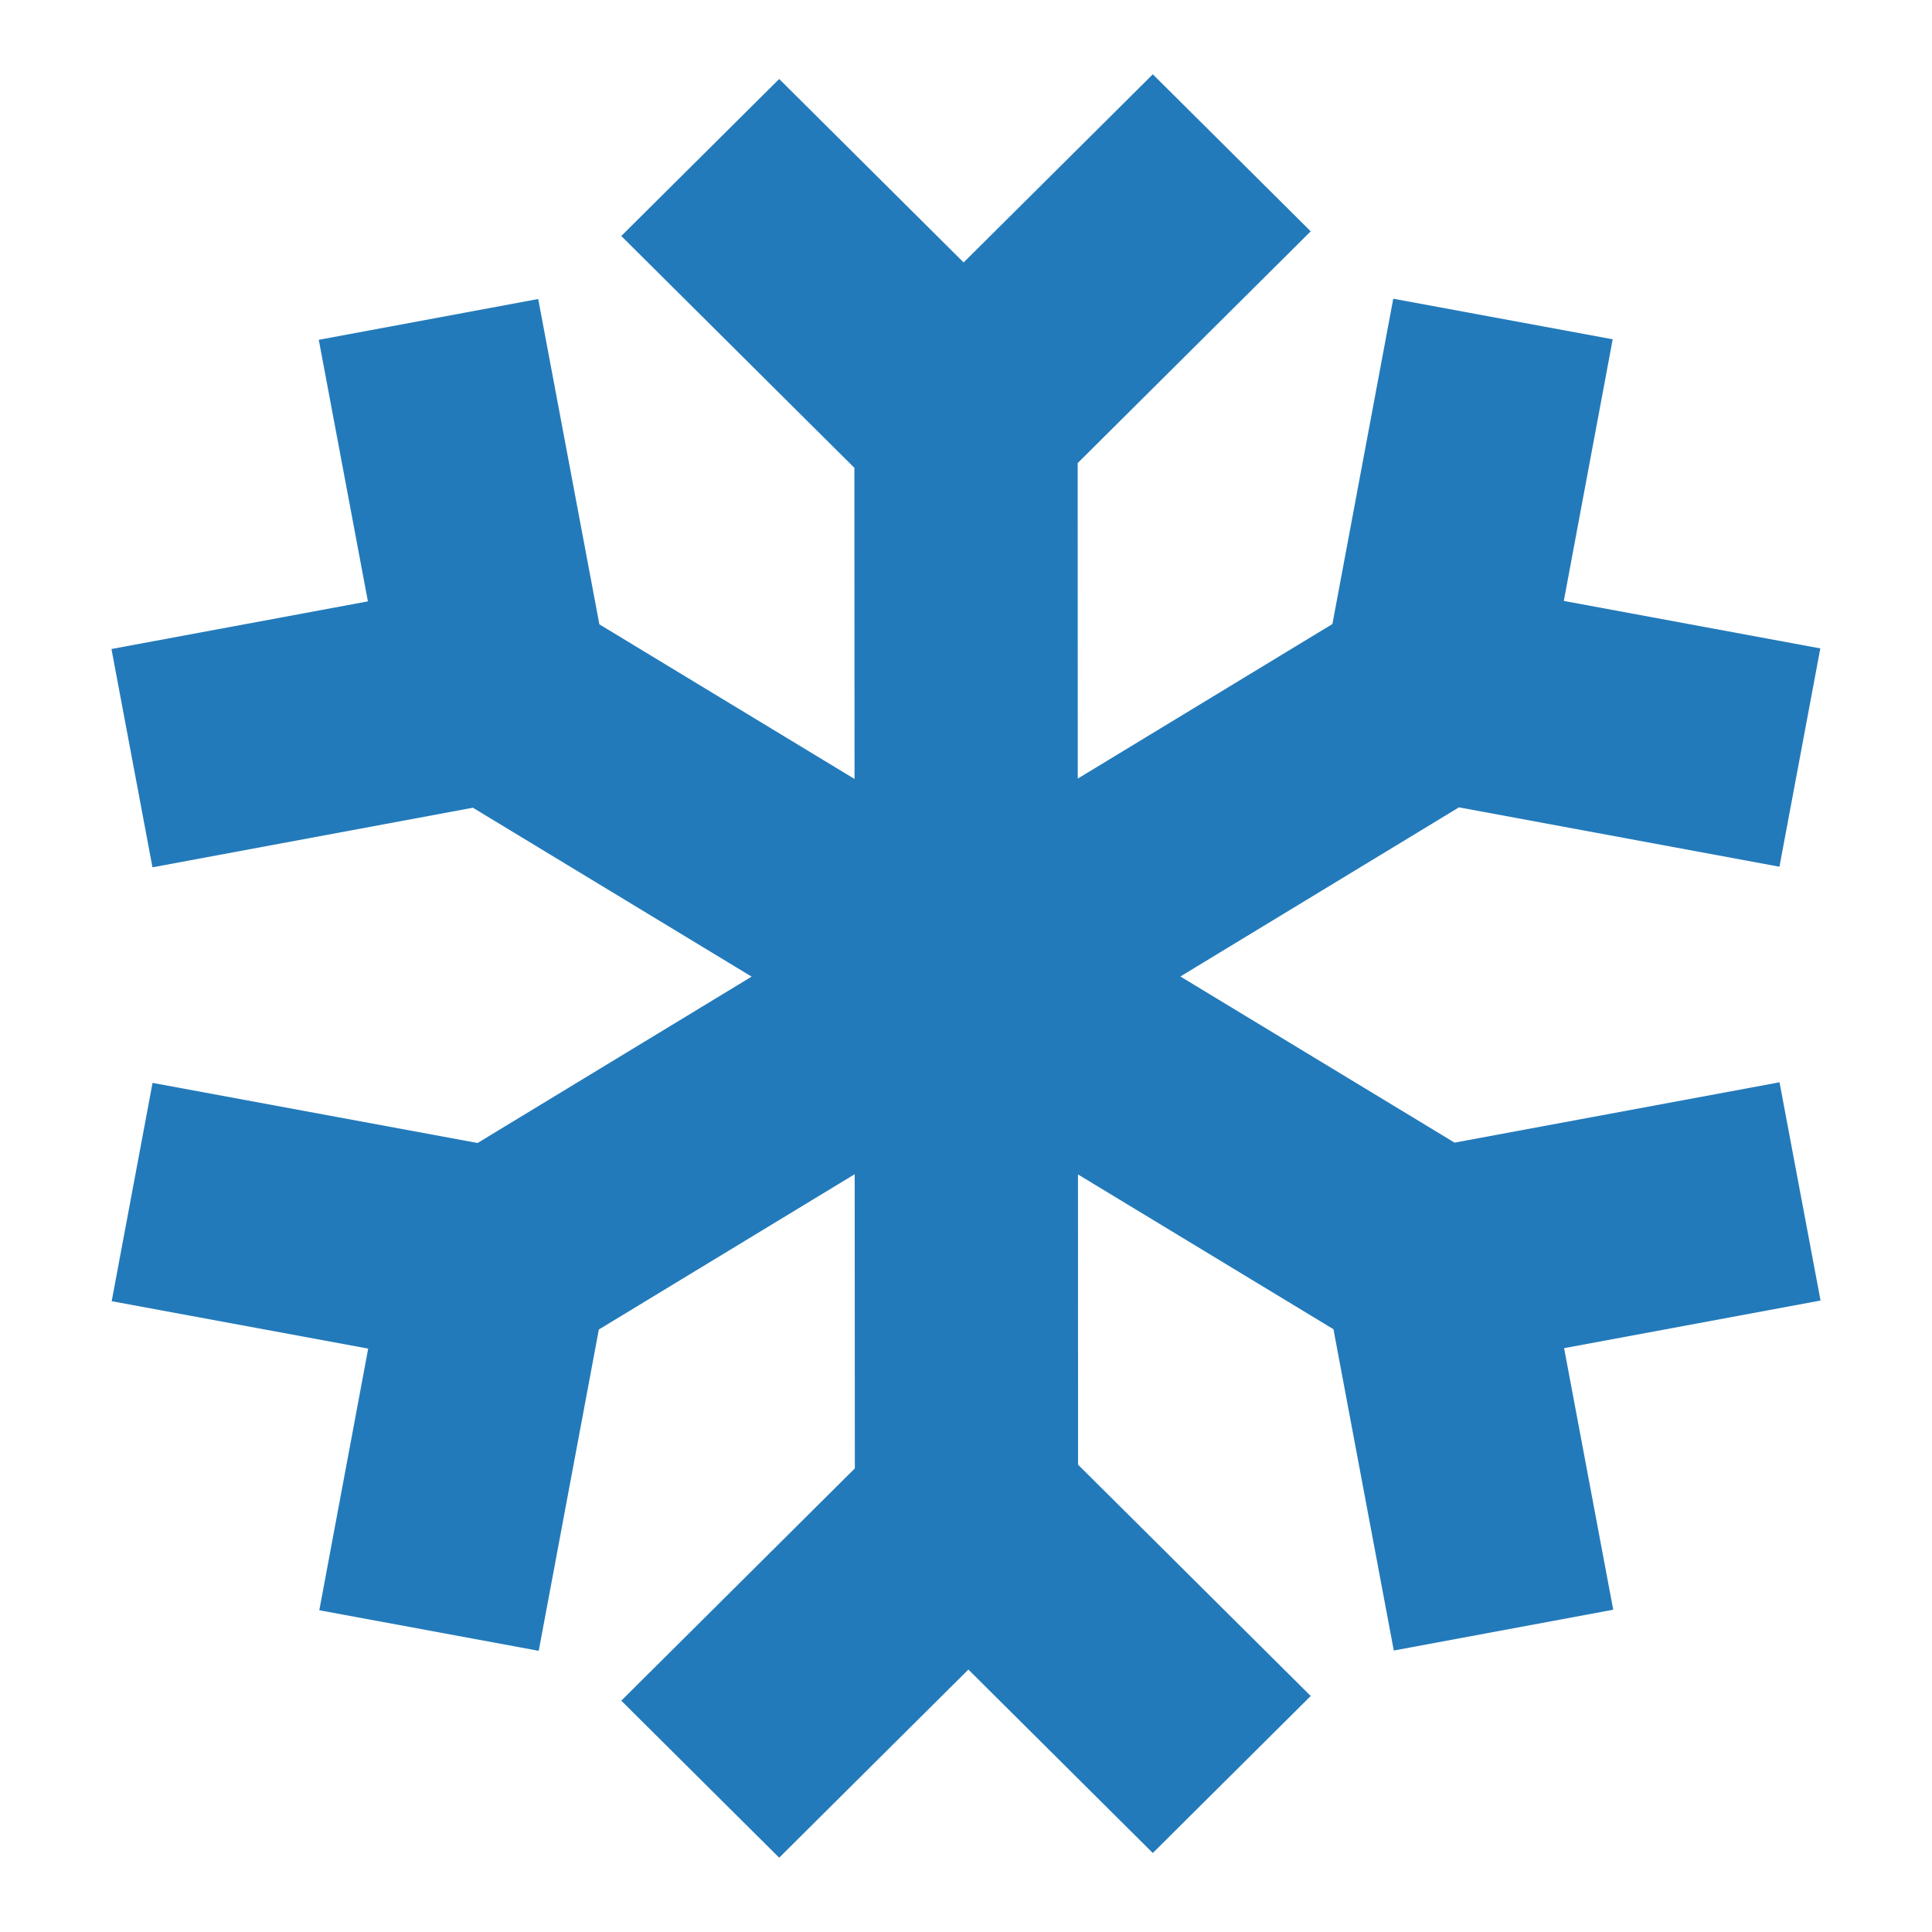 <svg xmlns="http://www.w3.org/2000/svg" viewBox="0 0 260 260"><defs><style>.cls-1{fill:#2a86ca}.cls-1{fill:#237aba}</style></defs><title>5</title><g id="icons"><path class="cls-1" d="M60.03 226.41l25.99 15"/><path class="cls-1" d="M245 175.02l-5.52-29.37-43.73 8.12-36.9-22.36 37.49-22.76 43.13 7.99 5.5-29.38-34.52-6.39 6.58-35.21-29.53-5.46-8.19 43.78-34.27 20.8-.01-42.46 31.36-31.19L155.14 10l-25.46 25.32-24.82-24.69-21.25 21.13 31.37 31.2.02 41.87-34.34-20.81-8.23-43.78-29.53 5.49 6.61 35.2L15 87.34l5.52 29.38 43.12-8.02 37.51 22.73-36.88 22.39-43.74-8.09-5.5 29.38 34.52 6.38-6.58 35.21 29.53 5.46 8.09-43.24 34.43-20.9.02 39.59-31.43 31.26L104.86 250l25.46-25.32 24.82 24.69 21.25-21.13-31.31-31.13-.01-39.06 34.38 20.83 8.12 43.24 29.53-5.49-6.61-35.2 34.51-6.41z"/></g></svg>
